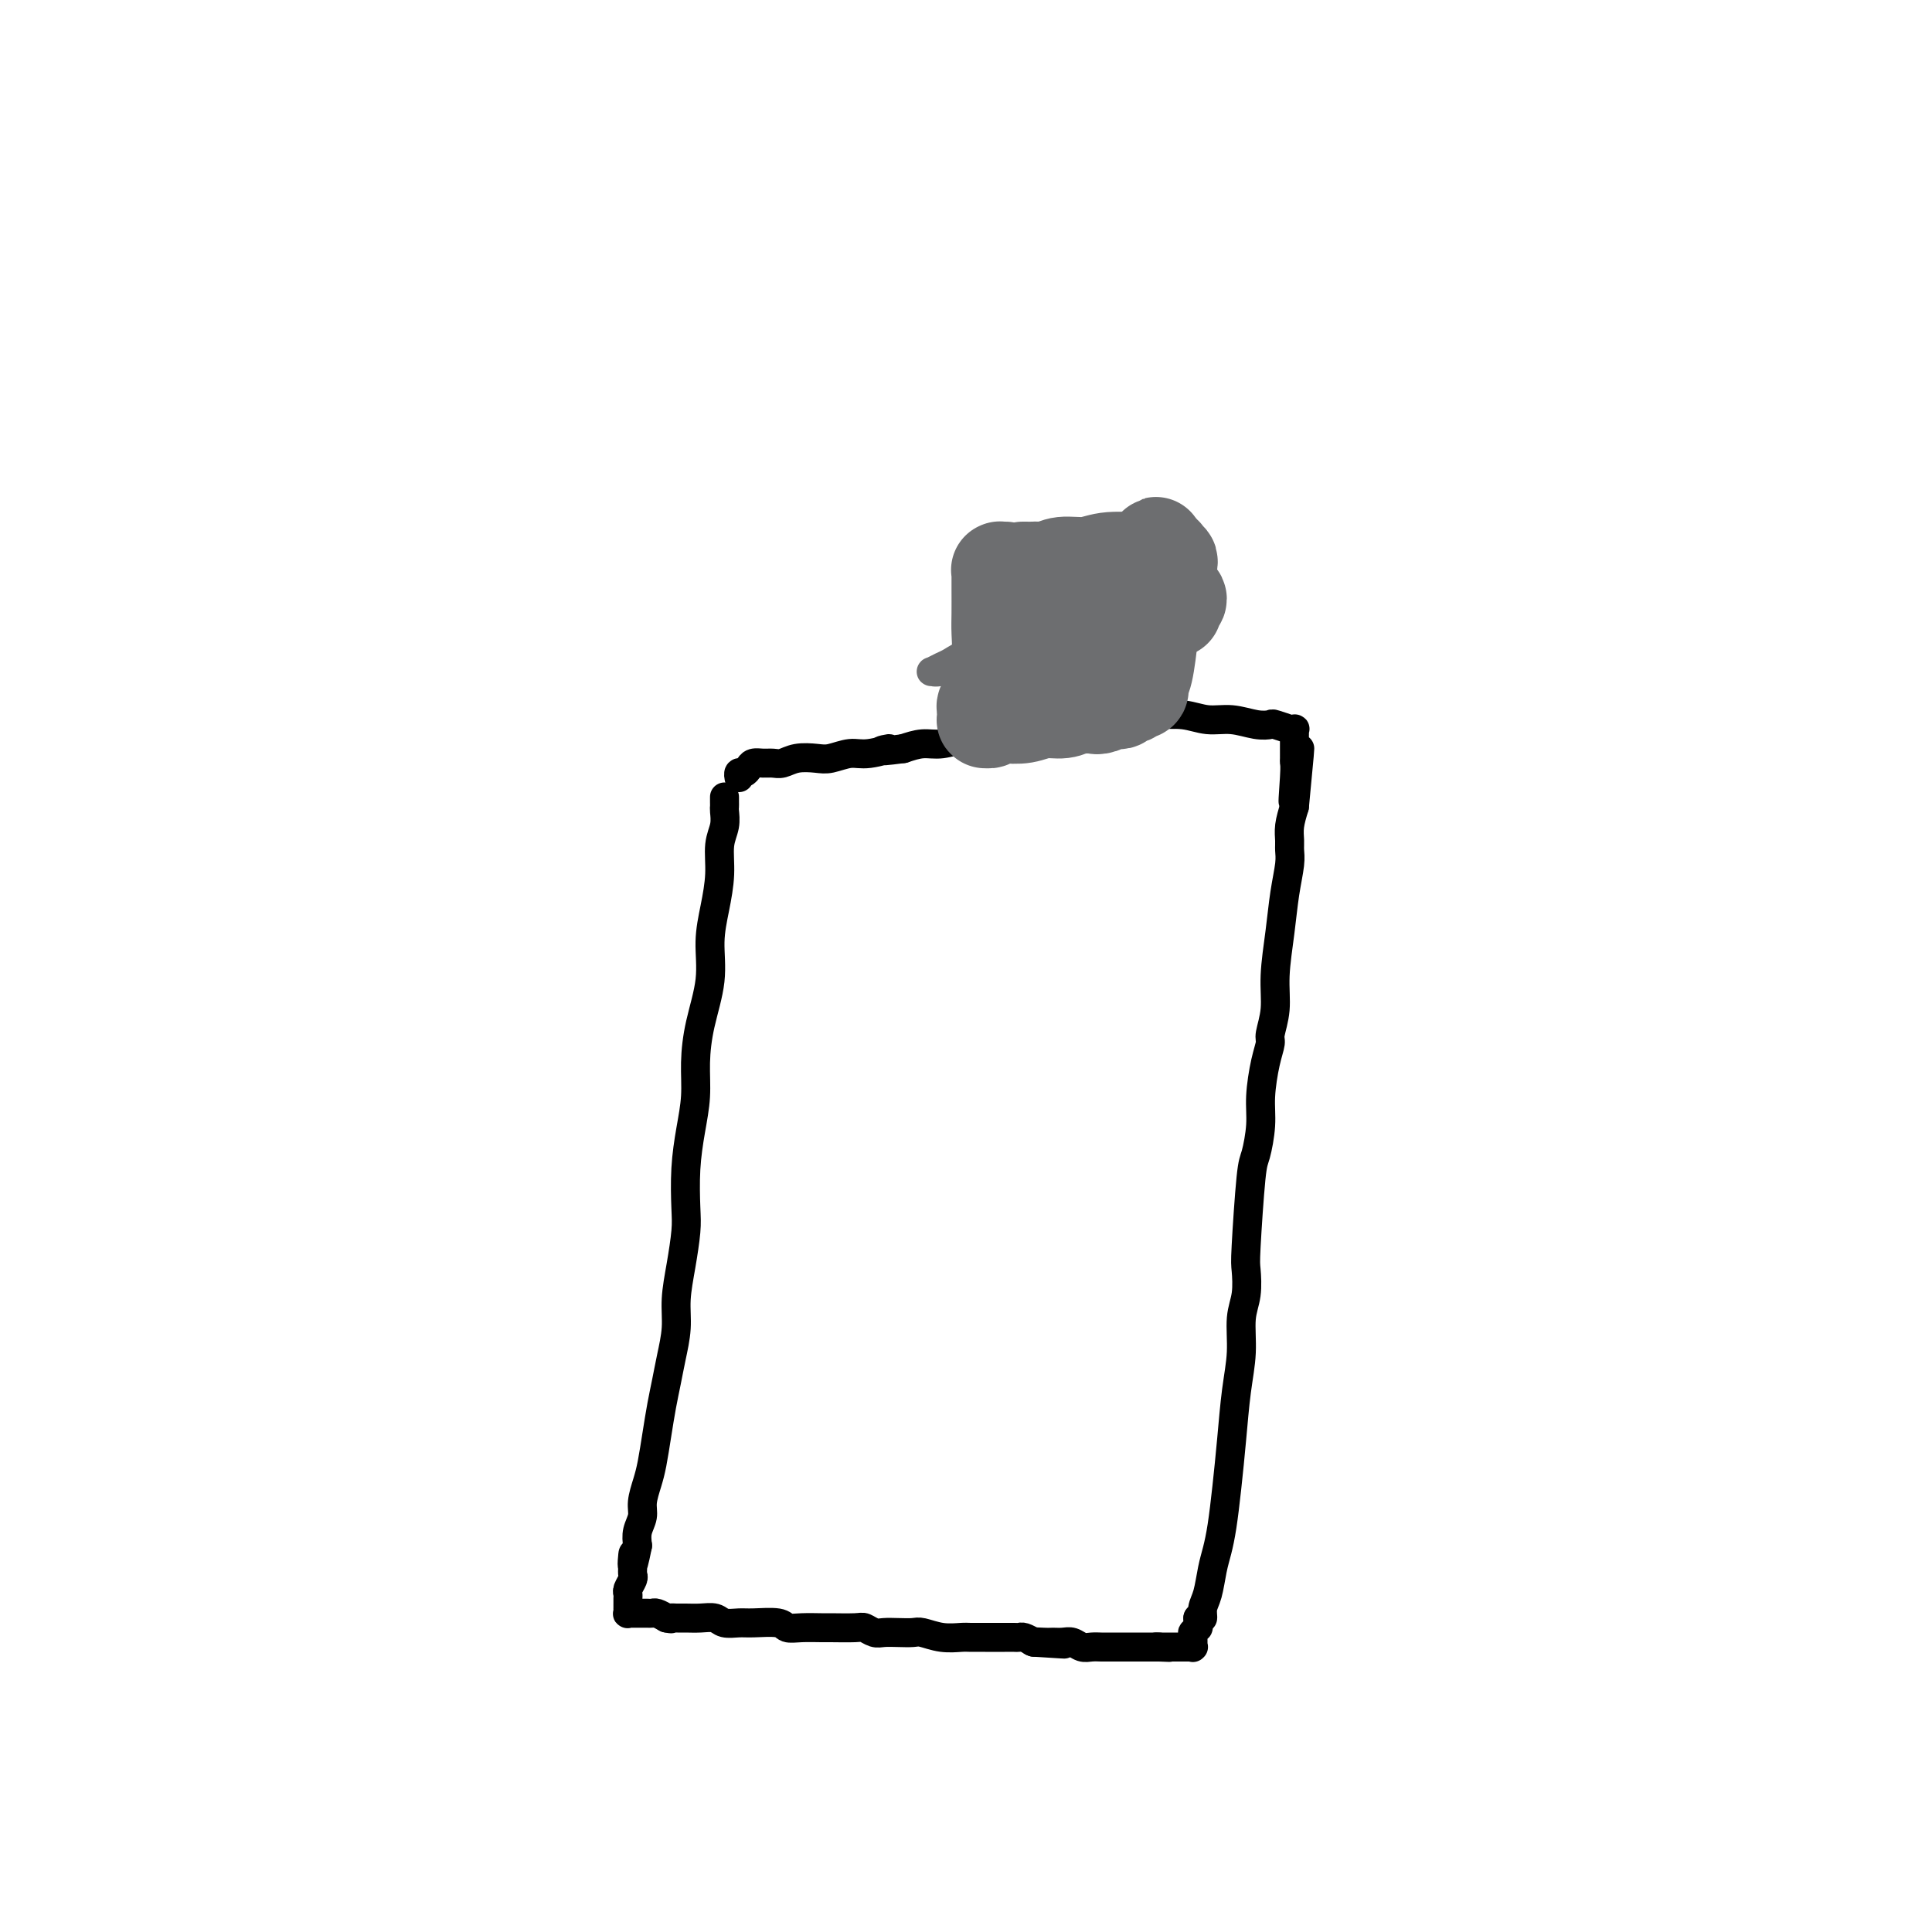 <svg viewBox='0 0 400 400' version='1.1' xmlns='http://www.w3.org/2000/svg' xmlns:xlink='http://www.w3.org/1999/xlink'><g fill='none' stroke='#000000' stroke-width='6' stroke-linecap='round' stroke-linejoin='round'><path d='M150,165c-0.002,0.321 -0.005,0.643 0,1c0.005,0.357 0.016,0.750 0,1c-0.016,0.250 -0.059,0.357 0,1c0.059,0.643 0.222,1.821 0,3c-0.222,1.179 -0.828,2.359 -1,4c-0.172,1.641 0.091,3.741 0,6c-0.091,2.259 -0.536,4.675 -1,7c-0.464,2.325 -0.947,4.560 -1,7c-0.053,2.440 0.323,5.087 0,8c-0.323,2.913 -1.344,6.092 -2,9c-0.656,2.908 -0.946,5.544 -1,8c-0.054,2.456 0.130,4.730 0,7c-0.130,2.270 -0.573,4.534 -1,7c-0.427,2.466 -0.836,5.134 -1,8c-0.164,2.866 -0.082,5.931 0,8c0.082,2.069 0.162,3.144 0,5c-0.162,1.856 -0.568,4.495 -1,7c-0.432,2.505 -0.889,4.878 -1,7c-0.111,2.122 0.125,3.994 0,6c-0.125,2.006 -0.611,4.147 -1,6c-0.389,1.853 -0.681,3.419 -1,5c-0.319,1.581 -0.664,3.179 -1,5c-0.336,1.821 -0.663,3.866 -1,6c-0.337,2.134 -0.682,4.356 -1,6c-0.318,1.644 -0.607,2.708 -1,4c-0.393,1.292 -0.889,2.810 -1,4c-0.111,1.190 0.162,2.051 0,3c-0.162,0.949 -0.761,1.985 -1,3c-0.239,1.015 -0.120,2.007 0,3'/><path d='M132,320c-1.465,7.323 -1.128,3.132 -1,2c0.128,-1.132 0.048,0.796 0,2c-0.048,1.204 -0.066,1.684 0,2c0.066,0.316 0.214,0.467 0,1c-0.214,0.533 -0.789,1.448 -1,2c-0.211,0.552 -0.056,0.740 0,1c0.056,0.260 0.015,0.590 0,1c-0.015,0.410 -0.004,0.898 0,1c0.004,0.102 -0.000,-0.183 0,0c0.000,0.183 0.004,0.834 0,1c-0.004,0.166 -0.015,-0.152 0,0c0.015,0.152 0.057,0.773 0,1c-0.057,0.227 -0.212,0.061 0,0c0.212,-0.061 0.792,-0.016 1,0c0.208,0.016 0.045,0.004 0,0c-0.045,-0.004 0.029,-0.001 0,0c-0.029,0.001 -0.162,0.001 0,0c0.162,-0.001 0.620,-0.001 1,0c0.380,0.001 0.682,0.003 1,0c0.318,-0.003 0.652,-0.011 1,0c0.348,0.011 0.709,0.041 1,0c0.291,-0.041 0.512,-0.155 1,0c0.488,0.155 1.244,0.577 2,1'/><path d='M138,335c1.426,0.309 0.991,0.082 1,0c0.009,-0.082 0.463,-0.018 1,0c0.537,0.018 1.159,-0.009 2,0c0.841,0.009 1.903,0.055 3,0c1.097,-0.055 2.231,-0.212 3,0c0.769,0.212 1.175,0.793 2,1c0.825,0.207 2.071,0.041 3,0c0.929,-0.041 1.542,0.041 3,0c1.458,-0.041 3.763,-0.207 5,0c1.237,0.207 1.406,0.788 2,1c0.594,0.212 1.611,0.056 3,0c1.389,-0.056 3.149,-0.011 4,0c0.851,0.011 0.794,-0.011 2,0c1.206,0.011 3.677,0.055 5,0c1.323,-0.055 1.499,-0.211 2,0c0.501,0.211 1.326,0.788 2,1c0.674,0.212 1.197,0.061 2,0c0.803,-0.061 1.885,-0.030 3,0c1.115,0.030 2.261,0.061 3,0c0.739,-0.061 1.069,-0.212 2,0c0.931,0.212 2.462,0.789 4,1c1.538,0.211 3.083,0.057 4,0c0.917,-0.057 1.205,-0.015 2,0c0.795,0.015 2.097,0.004 3,0c0.903,-0.004 1.407,-0.002 2,0c0.593,0.002 1.275,0.003 2,0c0.725,-0.003 1.493,-0.011 2,0c0.507,0.011 0.752,0.041 1,0c0.248,-0.041 0.499,-0.155 1,0c0.501,0.155 1.250,0.577 2,1'/><path d='M214,340c11.949,0.773 3.820,0.206 1,0c-2.820,-0.206 -0.333,-0.051 1,0c1.333,0.051 1.512,-0.000 2,0c0.488,0.000 1.286,0.053 2,0c0.714,-0.053 1.343,-0.210 2,0c0.657,0.210 1.343,0.788 2,1c0.657,0.212 1.286,0.057 2,0c0.714,-0.057 1.515,-0.015 2,0c0.485,0.015 0.656,0.004 1,0c0.344,-0.004 0.862,-0.001 1,0c0.138,0.001 -0.103,0.000 0,0c0.103,-0.000 0.550,-0.000 1,0c0.450,0.000 0.904,0.000 1,0c0.096,-0.000 -0.166,-0.000 0,0c0.166,0.000 0.761,0.000 1,0c0.239,-0.000 0.121,-0.000 0,0c-0.121,0.000 -0.244,0.000 0,0c0.244,-0.000 0.854,-0.000 1,0c0.146,0.000 -0.172,0.000 0,0c0.172,-0.000 0.834,-0.000 1,0c0.166,0.000 -0.166,0.000 0,0c0.166,-0.000 0.828,-0.000 1,0c0.172,0.000 -0.146,0.000 0,0c0.146,-0.000 0.756,-0.000 1,0c0.244,0.000 0.122,0.000 0,0c-0.122,-0.000 -0.244,-0.000 0,0c0.244,0.000 0.853,0.000 1,0c0.147,-0.000 -0.167,-0.000 0,0c0.167,0.000 0.814,0.000 1,0c0.186,0.000 -0.090,0.000 0,0c0.090,0.000 0.545,0.000 1,0'/><path d='M240,341c4.035,0.155 1.124,0.041 0,0c-1.124,-0.041 -0.459,-0.011 0,0c0.459,0.011 0.714,0.003 1,0c0.286,-0.003 0.602,-0.001 1,0c0.398,0.001 0.876,0.000 1,0c0.124,-0.000 -0.106,-0.000 0,0c0.106,0.000 0.549,-0.000 1,0c0.451,0.000 0.909,0.000 1,0c0.091,-0.000 -0.186,-0.000 0,0c0.186,0.000 0.834,0.001 1,0c0.166,-0.001 -0.152,-0.004 0,0c0.152,0.004 0.773,0.016 1,0c0.227,-0.016 0.061,-0.061 0,0c-0.061,0.061 -0.016,0.228 0,0c0.016,-0.228 0.005,-0.850 0,-1c-0.005,-0.150 -0.002,0.171 0,0c0.002,-0.171 0.004,-0.834 0,-1c-0.004,-0.166 -0.015,0.167 0,0c0.015,-0.167 0.057,-0.832 0,-1c-0.057,-0.168 -0.211,0.162 0,0c0.211,-0.162 0.789,-0.817 1,-1c0.211,-0.183 0.057,0.104 0,0c-0.057,-0.104 -0.016,-0.601 0,-1c0.016,-0.399 0.008,-0.699 0,-1'/><path d='M248,335c0.549,-0.837 0.921,0.069 1,0c0.079,-0.069 -0.133,-1.113 0,-2c0.133,-0.887 0.613,-1.615 1,-3c0.387,-1.385 0.681,-3.426 1,-5c0.319,-1.574 0.663,-2.680 1,-4c0.337,-1.320 0.669,-2.854 1,-5c0.331,-2.146 0.662,-4.906 1,-8c0.338,-3.094 0.683,-6.524 1,-10c0.317,-3.476 0.607,-6.997 1,-10c0.393,-3.003 0.889,-5.486 1,-8c0.111,-2.514 -0.163,-5.059 0,-7c0.163,-1.941 0.764,-3.279 1,-5c0.236,-1.721 0.106,-3.824 0,-5c-0.106,-1.176 -0.187,-1.424 0,-5c0.187,-3.576 0.641,-10.480 1,-14c0.359,-3.520 0.622,-3.657 1,-5c0.378,-1.343 0.871,-3.891 1,-6c0.129,-2.109 -0.105,-3.780 0,-6c0.105,-2.220 0.549,-4.988 1,-7c0.451,-2.012 0.908,-3.266 1,-4c0.092,-0.734 -0.183,-0.946 0,-2c0.183,-1.054 0.823,-2.950 1,-5c0.177,-2.050 -0.110,-4.254 0,-7c0.110,-2.746 0.618,-6.033 1,-9c0.382,-2.967 0.637,-5.612 1,-8c0.363,-2.388 0.832,-4.518 1,-6c0.168,-1.482 0.035,-2.315 0,-3c-0.035,-0.685 0.029,-1.223 0,-2c-0.029,-0.777 -0.151,-1.793 0,-3c0.151,-1.207 0.576,-2.603 1,-4'/><path d='M268,167c2.166,-22.357 0.580,-7.748 0,-3c-0.580,4.748 -0.155,-0.363 0,-3c0.155,-2.637 0.042,-2.800 0,-3c-0.042,-0.200 -0.011,-0.436 0,-1c0.011,-0.564 0.003,-1.457 0,-2c-0.003,-0.543 -0.001,-0.738 0,-1c0.001,-0.262 0.002,-0.592 0,-1c-0.002,-0.408 -0.005,-0.894 0,-1c0.005,-0.106 0.018,0.169 0,0c-0.018,-0.169 -0.068,-0.781 0,-1c0.068,-0.219 0.255,-0.045 0,0c-0.255,0.045 -0.951,-0.039 -1,0c-0.049,0.039 0.550,0.203 0,0c-0.550,-0.203 -2.250,-0.771 -3,-1c-0.750,-0.229 -0.551,-0.118 -1,0c-0.449,0.118 -1.546,0.242 -3,0c-1.454,-0.242 -3.266,-0.850 -5,-1c-1.734,-0.150 -3.389,0.159 -5,0c-1.611,-0.159 -3.178,-0.786 -5,-1c-1.822,-0.214 -3.900,-0.016 -6,0c-2.100,0.016 -4.224,-0.151 -6,0c-1.776,0.151 -3.205,0.619 -5,1c-1.795,0.381 -3.956,0.675 -6,1c-2.044,0.325 -3.971,0.679 -6,1c-2.029,0.321 -4.159,0.607 -6,1c-1.841,0.393 -3.391,0.893 -5,1c-1.609,0.107 -3.277,-0.177 -5,0c-1.723,0.177 -3.502,0.817 -5,1c-1.498,0.183 -2.714,-0.091 -4,0c-1.286,0.091 -2.643,0.545 -4,1'/><path d='M187,155c-7.603,1.018 -3.611,0.063 -3,0c0.611,-0.063 -2.160,0.767 -4,1c-1.840,0.233 -2.748,-0.130 -4,0c-1.252,0.130 -2.849,0.753 -4,1c-1.151,0.247 -1.855,0.119 -3,0c-1.145,-0.119 -2.730,-0.229 -4,0c-1.270,0.229 -2.224,0.796 -3,1c-0.776,0.204 -1.374,0.045 -2,0c-0.626,-0.045 -1.282,0.026 -2,0c-0.718,-0.026 -1.499,-0.147 -2,0c-0.501,0.147 -0.723,0.561 -1,1c-0.277,0.439 -0.610,0.901 -1,1c-0.390,0.099 -0.836,-0.166 -1,0c-0.164,0.166 -0.047,0.762 0,1c0.047,0.238 0.023,0.119 0,0'/></g>
<g fill='none' stroke='#6D6E70' stroke-width='6' stroke-linecap='round' stroke-linejoin='round'><path d='M200,149c0.000,0.009 0.000,0.017 0,0c-0.000,-0.017 -0.000,-0.060 0,0c0.000,0.060 0.000,0.223 0,0c-0.000,-0.223 -0.000,-0.833 0,-1c0.000,-0.167 0.000,0.110 0,0c-0.000,-0.110 -0.000,-0.606 0,-1c0.000,-0.394 0.000,-0.687 0,-1c-0.000,-0.313 -0.000,-0.648 0,-1c0.000,-0.352 0.000,-0.723 0,-1c-0.000,-0.277 -0.001,-0.461 0,-1c0.001,-0.539 0.003,-1.435 0,-2c-0.003,-0.565 -0.012,-0.800 0,-1c0.012,-0.200 0.045,-0.364 0,-1c-0.045,-0.636 -0.167,-1.745 0,-3c0.167,-1.255 0.623,-2.655 1,-4c0.377,-1.345 0.674,-2.636 1,-4c0.326,-1.364 0.680,-2.803 1,-4c0.320,-1.197 0.607,-2.153 1,-3c0.393,-0.847 0.894,-1.585 1,-2c0.106,-0.415 -0.182,-0.507 0,-1c0.182,-0.493 0.834,-1.386 1,-2c0.166,-0.614 -0.152,-0.949 0,-1c0.152,-0.051 0.776,0.183 1,0c0.224,-0.183 0.050,-0.781 0,-1c-0.050,-0.219 0.025,-0.059 0,0c-0.025,0.059 -0.150,0.017 0,0c0.150,-0.017 0.575,-0.008 1,0'/><path d='M208,114c1.233,-3.387 0.315,-0.855 0,0c-0.315,0.855 -0.028,0.033 0,0c0.028,-0.033 -0.204,0.723 0,1c0.204,0.277 0.843,0.074 1,0c0.157,-0.074 -0.167,-0.020 0,0c0.167,0.020 0.827,0.004 1,0c0.173,-0.004 -0.140,0.003 0,0c0.140,-0.003 0.735,-0.014 2,0c1.265,0.014 3.202,0.055 5,0c1.798,-0.055 3.458,-0.207 5,0c1.542,0.207 2.966,0.774 4,1c1.034,0.226 1.677,0.113 3,0c1.323,-0.113 3.325,-0.226 4,0c0.675,0.226 0.022,0.792 0,1c-0.022,0.208 0.587,0.060 1,0c0.413,-0.060 0.632,-0.030 1,0c0.368,0.030 0.887,0.061 1,0c0.113,-0.061 -0.180,-0.212 0,0c0.180,0.212 0.833,0.788 1,1c0.167,0.212 -0.151,0.061 0,0c0.151,-0.061 0.773,-0.031 1,0c0.227,0.031 0.061,0.064 0,0c-0.061,-0.064 -0.016,-0.223 0,0c0.016,0.223 0.004,0.829 0,1c-0.004,0.171 -0.001,-0.094 0,0c0.001,0.094 0.001,0.547 0,1'/><path d='M238,120c0.769,0.554 0.192,-0.060 0,0c-0.192,0.060 0.001,0.792 0,1c-0.001,0.208 -0.196,-0.110 0,0c0.196,0.110 0.785,0.649 1,1c0.215,0.351 0.058,0.515 0,1c-0.058,0.485 -0.015,1.291 0,2c0.015,0.709 0.004,1.319 0,2c-0.004,0.681 -0.001,1.432 0,2c0.001,0.568 0.000,0.955 0,2c-0.000,1.045 -0.000,2.750 0,4c0.000,1.250 0.000,2.044 0,3c-0.000,0.956 -0.000,2.074 0,3c0.000,0.926 0.000,1.660 0,3c-0.000,1.340 -0.000,3.287 0,4c0.000,0.713 0.000,0.192 0,0c-0.000,-0.192 -0.000,-0.055 0,0c0.000,0.055 0.000,0.027 0,0'/><path d='M224,128c-0.052,-0.007 -0.104,-0.015 0,0c0.104,0.015 0.365,0.052 0,0c-0.365,-0.052 -1.357,-0.194 -2,0c-0.643,0.194 -0.939,0.724 -2,1c-1.061,0.276 -2.889,0.297 -5,1c-2.111,0.703 -4.507,2.087 -7,3c-2.493,0.913 -5.085,1.354 -7,2c-1.915,0.646 -3.153,1.495 -4,2c-0.847,0.505 -1.304,0.665 -2,1c-0.696,0.335 -1.631,0.844 -2,1c-0.369,0.156 -0.173,-0.041 0,0c0.173,0.041 0.321,0.318 2,0c1.679,-0.318 4.887,-1.233 8,-2c3.113,-0.767 6.129,-1.386 9,-2c2.871,-0.614 5.595,-1.222 8,-2c2.405,-0.778 4.491,-1.724 6,-2c1.509,-0.276 2.443,0.118 3,0c0.557,-0.118 0.738,-0.750 1,-1c0.262,-0.250 0.606,-0.120 1,0c0.394,0.120 0.838,0.229 1,0c0.162,-0.229 0.040,-0.794 0,-1c-0.040,-0.206 0.000,-0.051 0,0c-0.000,0.051 -0.042,-0.001 0,0c0.042,0.001 0.166,0.057 -2,0c-2.166,-0.057 -6.622,-0.225 -10,0c-3.378,0.225 -5.679,0.844 -7,1c-1.321,0.156 -1.663,-0.150 -2,0c-0.337,0.150 -0.668,0.757 -1,1c-0.332,0.243 -0.666,0.121 -1,0'/><path d='M209,131c-3.531,0.170 -0.860,0.094 0,0c0.860,-0.094 -0.092,-0.207 2,0c2.092,0.207 7.229,0.735 11,1c3.771,0.265 6.177,0.268 8,0c1.823,-0.268 3.064,-0.808 4,-1c0.936,-0.192 1.568,-0.036 2,0c0.432,0.036 0.663,-0.048 1,0c0.337,0.048 0.780,0.228 1,0c0.220,-0.228 0.217,-0.862 0,-1c-0.217,-0.138 -0.646,0.222 -1,0c-0.354,-0.222 -0.631,-1.026 -2,-2c-1.369,-0.974 -3.831,-2.117 -6,-3c-2.169,-0.883 -4.045,-1.505 -6,-2c-1.955,-0.495 -3.988,-0.864 -5,-1c-1.012,-0.136 -1.003,-0.039 -1,0c0.003,0.039 0.002,0.019 0,0'/></g>
<g fill='none' stroke='#6D6E70' stroke-width='20' stroke-linecap='round' stroke-linejoin='round'><path d='M208,118c0.113,0.001 0.227,0.002 0,0c-0.227,-0.002 -0.793,-0.008 -1,0c-0.207,0.008 -0.055,0.028 0,0c0.055,-0.028 0.015,-0.106 0,0c-0.015,0.106 -0.003,0.395 0,1c0.003,0.605 -0.003,1.527 0,3c0.003,1.473 0.016,3.497 0,5c-0.016,1.503 -0.061,2.485 0,4c0.061,1.515 0.228,3.561 0,5c-0.228,1.439 -0.849,2.269 -1,3c-0.151,0.731 0.170,1.362 0,2c-0.170,0.638 -0.830,1.284 -1,2c-0.170,0.716 0.151,1.502 0,2c-0.151,0.498 -0.773,0.708 -1,1c-0.227,0.292 -0.058,0.668 0,1c0.058,0.332 0.004,0.621 0,1c-0.004,0.379 0.042,0.847 0,1c-0.042,0.153 -0.171,-0.011 0,0c0.171,0.011 0.642,0.195 1,0c0.358,-0.195 0.602,-0.769 1,-1c0.398,-0.231 0.950,-0.118 2,0c1.050,0.118 2.599,0.242 4,0c1.401,-0.242 2.654,-0.848 4,-1c1.346,-0.152 2.786,0.151 4,0c1.214,-0.151 2.204,-0.758 3,-1c0.796,-0.242 1.398,-0.121 2,0'/><path d='M225,146c3.670,-0.480 2.345,-0.180 2,0c-0.345,0.180 0.289,0.240 1,0c0.711,-0.240 1.500,-0.781 2,-1c0.500,-0.219 0.712,-0.115 1,0c0.288,0.115 0.650,0.241 1,0c0.350,-0.241 0.686,-0.848 1,-1c0.314,-0.152 0.606,0.153 1,0c0.394,-0.153 0.890,-0.763 1,-1c0.110,-0.237 -0.168,-0.102 0,0c0.168,0.102 0.780,0.170 1,0c0.220,-0.170 0.049,-0.578 0,-1c-0.049,-0.422 0.026,-0.859 0,-1c-0.026,-0.141 -0.151,0.013 0,0c0.151,-0.013 0.580,-0.191 1,-2c0.420,-1.809 0.831,-5.247 1,-7c0.169,-1.753 0.097,-1.820 0,-2c-0.097,-0.180 -0.218,-0.472 0,-1c0.218,-0.528 0.776,-1.293 1,-2c0.224,-0.707 0.112,-1.355 0,-2c-0.112,-0.645 -0.226,-1.286 0,-2c0.226,-0.714 0.793,-1.500 1,-2c0.207,-0.500 0.056,-0.712 0,-1c-0.056,-0.288 -0.015,-0.650 0,-1c0.015,-0.350 0.005,-0.686 0,-1c-0.005,-0.314 -0.005,-0.606 0,-1c0.005,-0.394 0.015,-0.890 0,-1c-0.015,-0.110 -0.056,0.166 0,0c0.056,-0.166 0.207,-0.776 0,-1c-0.207,-0.224 -0.774,-0.064 -1,0c-0.226,0.064 -0.113,0.032 0,0'/><path d='M239,115c0.527,-4.159 0.343,-1.056 0,0c-0.343,1.056 -0.846,0.065 -1,0c-0.154,-0.065 0.039,0.796 0,1c-0.039,0.204 -0.311,-0.247 -2,0c-1.689,0.247 -4.795,1.194 -7,2c-2.205,0.806 -3.507,1.473 -5,2c-1.493,0.527 -3.175,0.916 -4,1c-0.825,0.084 -0.792,-0.137 -1,0c-0.208,0.137 -0.658,0.633 -1,1c-0.342,0.367 -0.575,0.607 -1,1c-0.425,0.393 -1.042,0.940 -1,1c0.042,0.060 0.742,-0.369 1,0c0.258,0.369 0.074,1.534 0,2c-0.074,0.466 -0.037,0.233 0,0'/><path d='M243,126c-0.010,0.120 -0.021,0.240 0,0c0.021,-0.240 0.072,-0.838 0,-1c-0.072,-0.162 -0.268,0.114 0,0c0.268,-0.114 0.999,-0.619 1,-1c0.001,-0.381 -0.727,-0.639 -1,-1c-0.273,-0.361 -0.092,-0.826 -1,-1c-0.908,-0.174 -2.905,-0.058 -5,0c-2.095,0.058 -4.287,0.058 -7,0c-2.713,-0.058 -5.946,-0.173 -8,0c-2.054,0.173 -2.929,0.635 -4,1c-1.071,0.365 -2.339,0.634 -3,1c-0.661,0.366 -0.717,0.829 -1,1c-0.283,0.171 -0.795,0.049 -1,0c-0.205,-0.049 -0.102,-0.024 0,0'/><path d='M223,122c0.120,-0.008 0.239,-0.015 0,0c-0.239,0.015 -0.838,0.054 -1,0c-0.162,-0.054 0.113,-0.199 0,0c-0.113,0.199 -0.615,0.744 -1,1c-0.385,0.256 -0.653,0.223 -1,1c-0.347,0.777 -0.773,2.363 -1,4c-0.227,1.637 -0.253,3.325 0,5c0.253,1.675 0.787,3.336 1,4c0.213,0.664 0.107,0.332 0,0'/><path d='M242,117c0.112,-0.453 0.223,-0.906 0,-1c-0.223,-0.094 -0.781,0.170 -1,0c-0.219,-0.170 -0.099,-0.773 0,-1c0.099,-0.227 0.176,-0.076 0,0c-0.176,0.076 -0.604,0.077 -1,0c-0.396,-0.077 -0.760,-0.232 -1,0c-0.240,0.232 -0.357,0.851 -2,1c-1.643,0.149 -4.811,-0.170 -7,0c-2.189,0.170 -3.397,0.830 -5,1c-1.603,0.170 -3.600,-0.151 -5,0c-1.400,0.151 -2.203,0.772 -3,1c-0.797,0.228 -1.586,0.061 -2,0c-0.414,-0.061 -0.451,-0.016 -1,0c-0.549,0.016 -1.609,0.004 -2,0c-0.391,-0.004 -0.112,-0.001 0,0c0.112,0.001 0.056,0.001 0,0'/></g>
</svg>